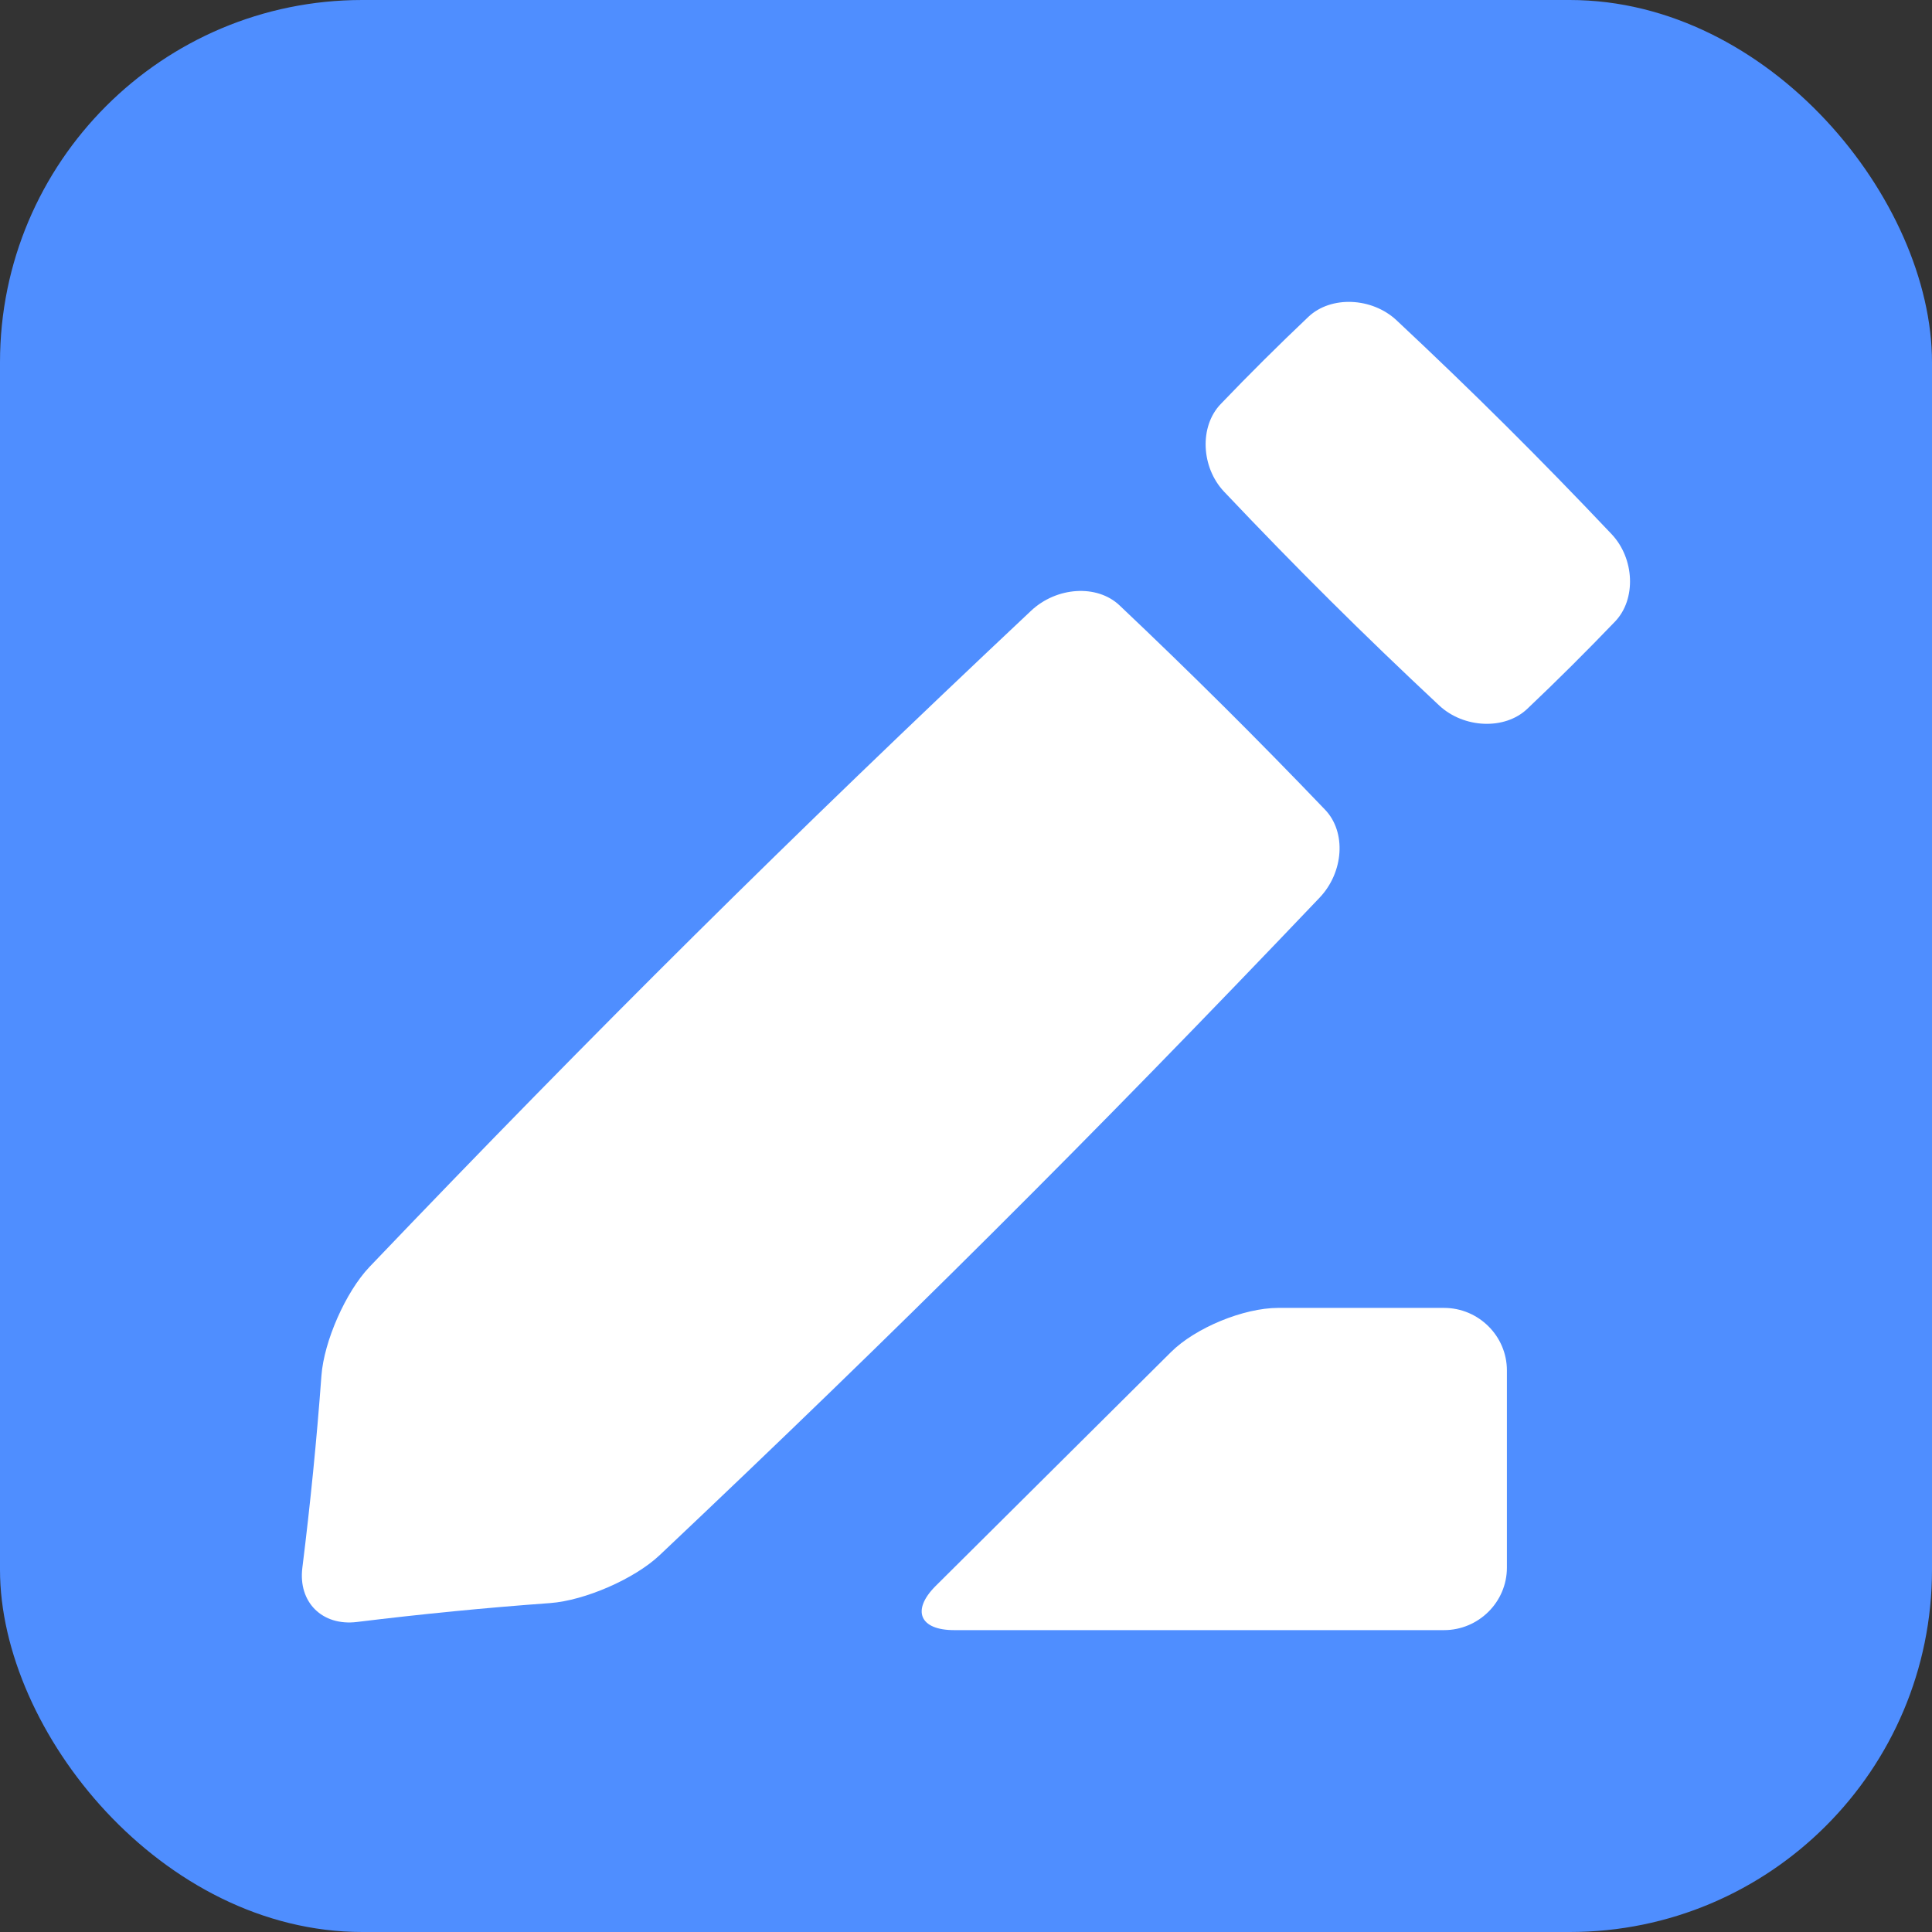 <svg width="32" height="32" viewBox="0 0 32 32" fill="none" xmlns="http://www.w3.org/2000/svg"><rect x="0" y="0" width="32" height="32" fill="#333333" stroke="none"/><rect width="32" height="32" rx="6" fill="#4F8EFF"/><path d="M23.128 5.302C22.723 4.926 22.046 4.894 21.672 5.247C21.172 5.721 20.694 6.196 20.217 6.694C19.863 7.065 19.894 7.738 20.272 8.141C21.47 9.406 22.567 10.497 23.84 11.687C24.245 12.063 24.922 12.095 25.295 11.742C25.795 11.268 26.273 10.792 26.75 10.295C27.105 9.925 27.073 9.251 26.695 8.849C25.497 7.584 24.4 6.493 23.128 5.302Z" fill="white"/><path d="M6.118 20.986C5.725 21.4 5.367 22.214 5.324 22.784C5.246 23.846 5.14 24.907 5.008 25.967C4.936 26.538 5.338 26.936 5.912 26.865C6.98 26.734 8.047 26.629 9.113 26.552C9.686 26.509 10.506 26.153 10.922 25.762C14.867 22.035 18.066 18.848 21.857 14.868C22.257 14.447 22.302 13.782 21.948 13.412C20.833 12.247 19.714 11.135 18.542 10.026C18.169 9.674 17.5 9.719 17.078 10.116C13.073 13.883 9.866 17.063 6.118 20.986Z" fill="white"/><path d="M15.498 26.268C15.094 26.671 15.231 27 15.803 27H23.918C24.49 27 24.959 26.534 24.959 25.966V22.698C24.959 22.129 24.49 21.663 23.918 21.663H21.171C20.599 21.663 19.8 21.992 19.395 22.395L15.498 26.268Z" fill="white"/></svg>